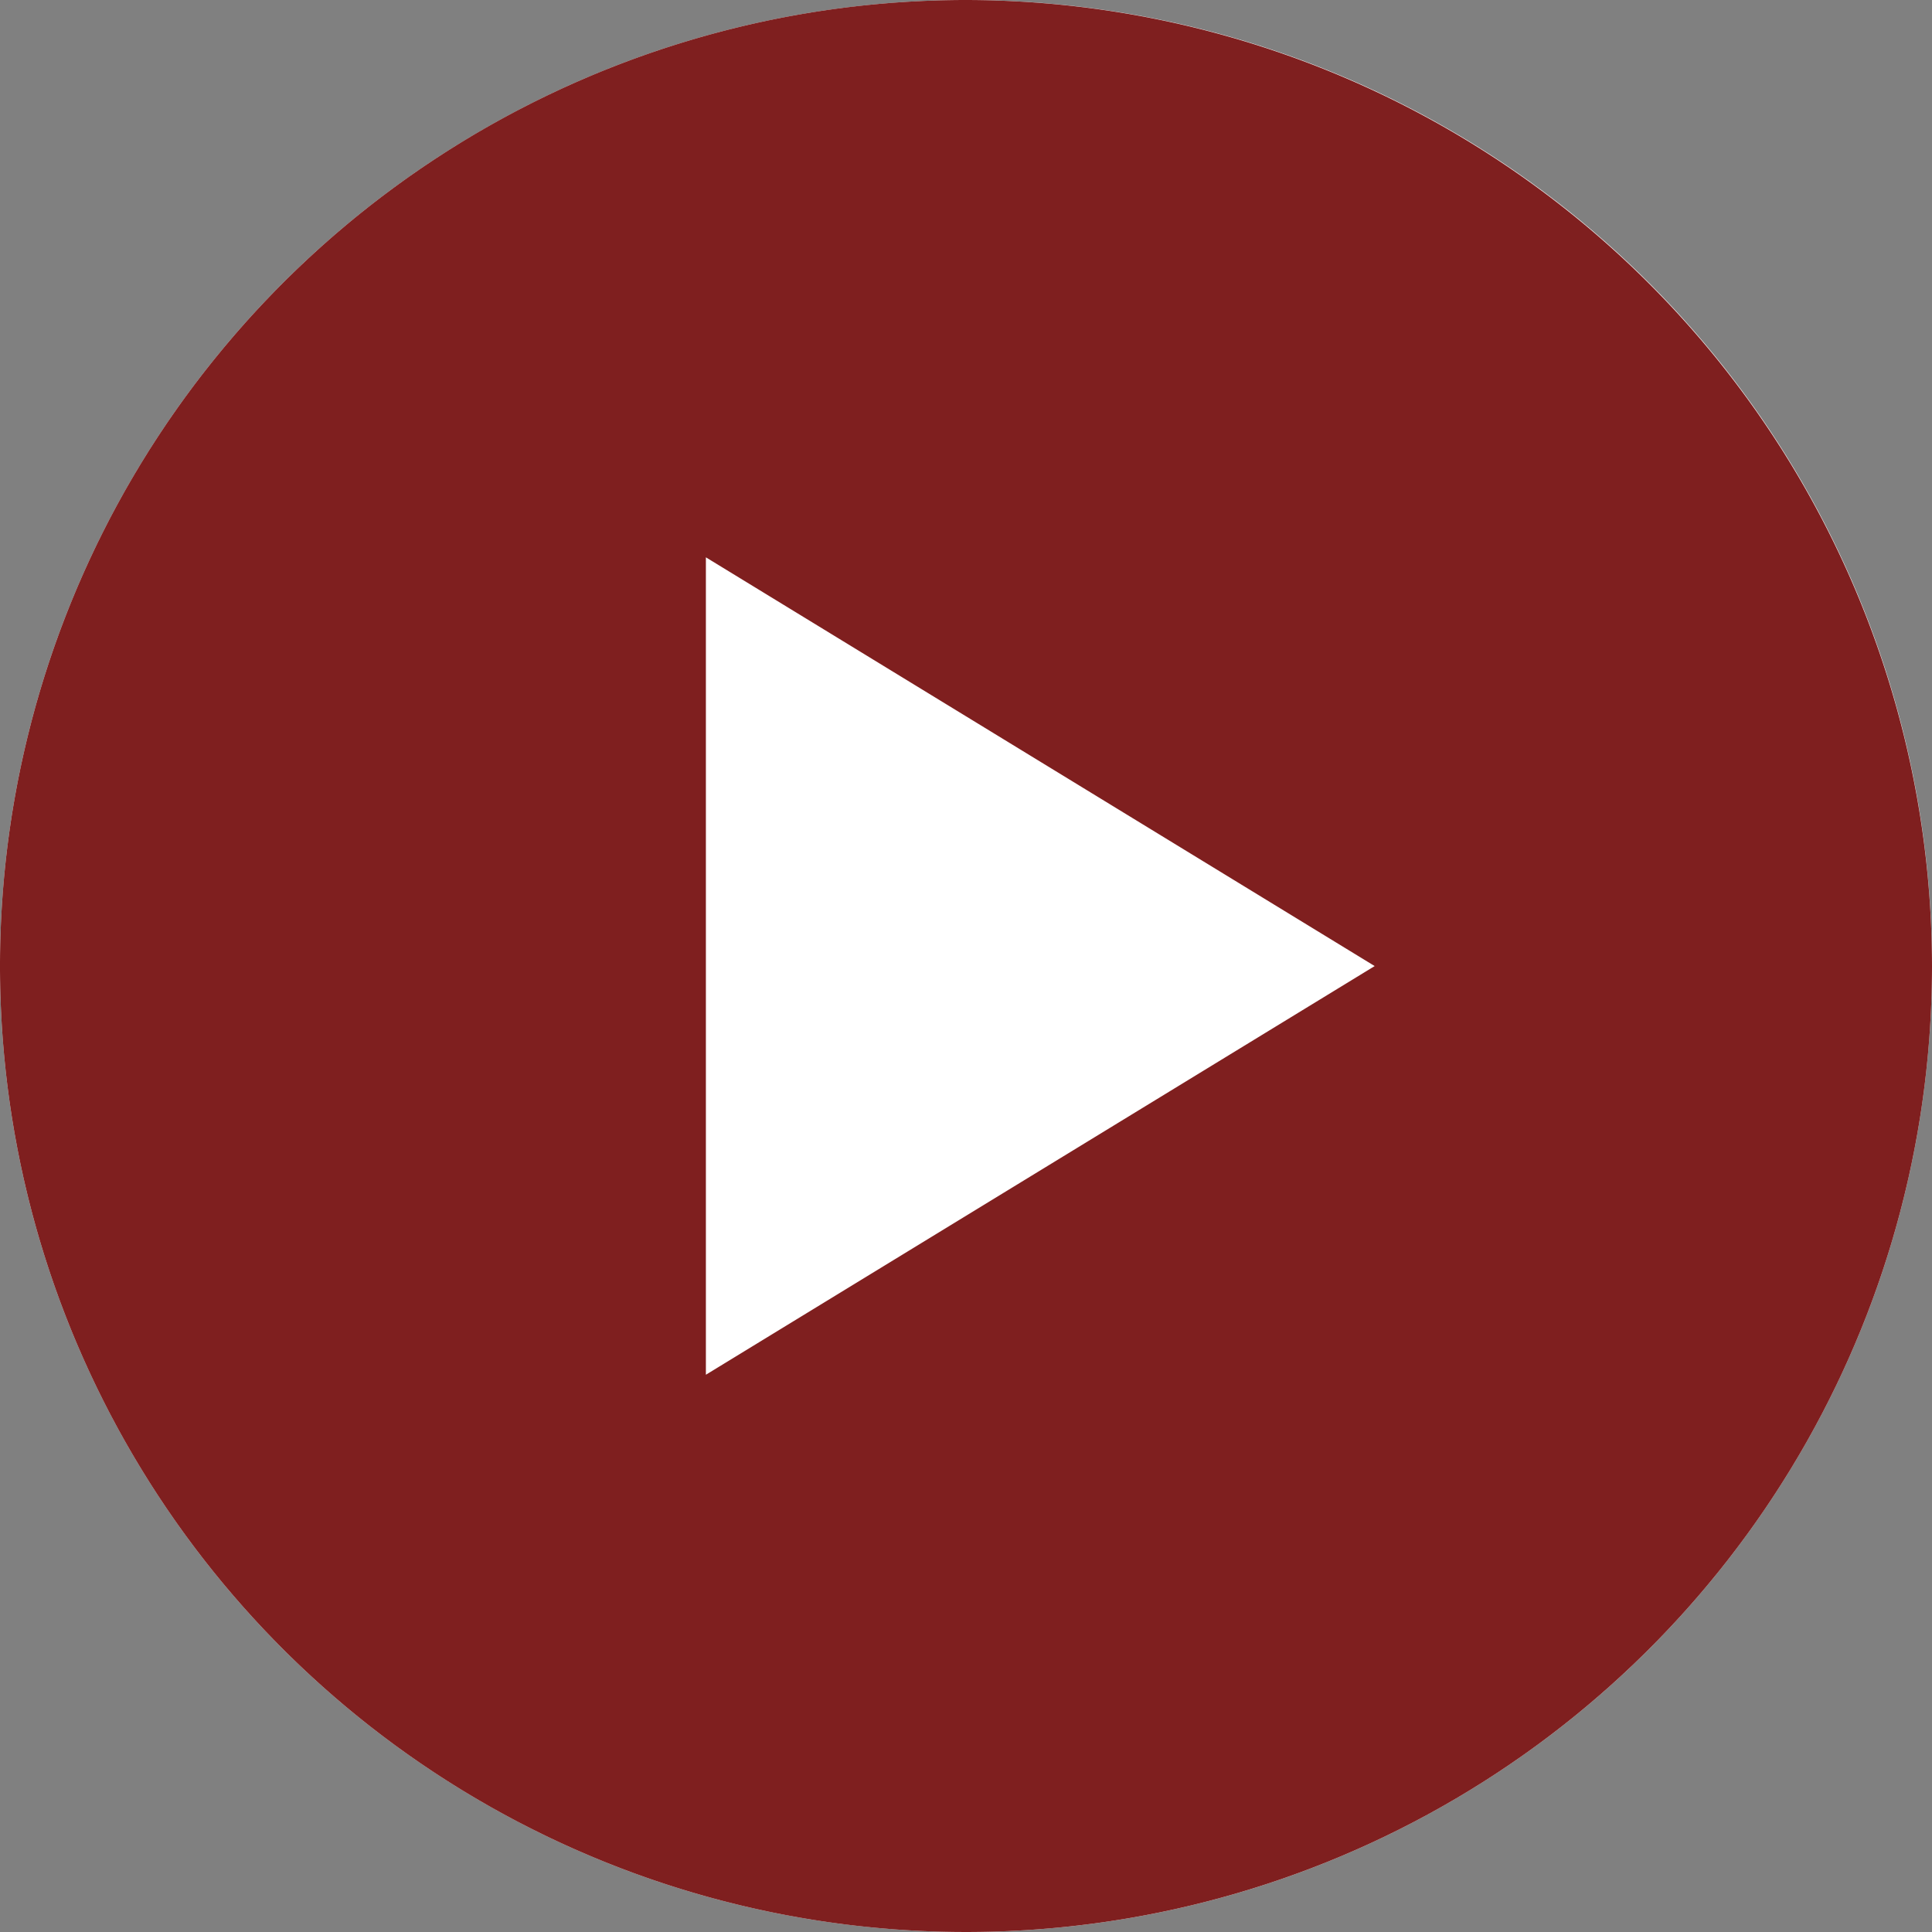 <svg xmlns="http://www.w3.org/2000/svg" width="30" height="30" viewBox="0 0 30 30">
  <rect x="0" y="0" width="30" height="30" fill="#808080" stroke="none"/>
  <g id="Groupe_1998" data-name="Groupe 1998" transform="translate(-740 -371)">
    <circle id="Ellipse_28" data-name="Ellipse 28" cx="15" cy="15" r="15" transform="translate(740 371)" fill="#fff"/>
    <path id="play-circle-sharp" d="M18.375,3.375a15,15,0,1,0,15,15A15.017,15.017,0,0,0,18.375,3.375ZM14.336,24.722V12.029l10.385,6.347Z" transform="translate(736.625 367.625)" fill="#7f1f1f"/>
  </g>
</svg>

